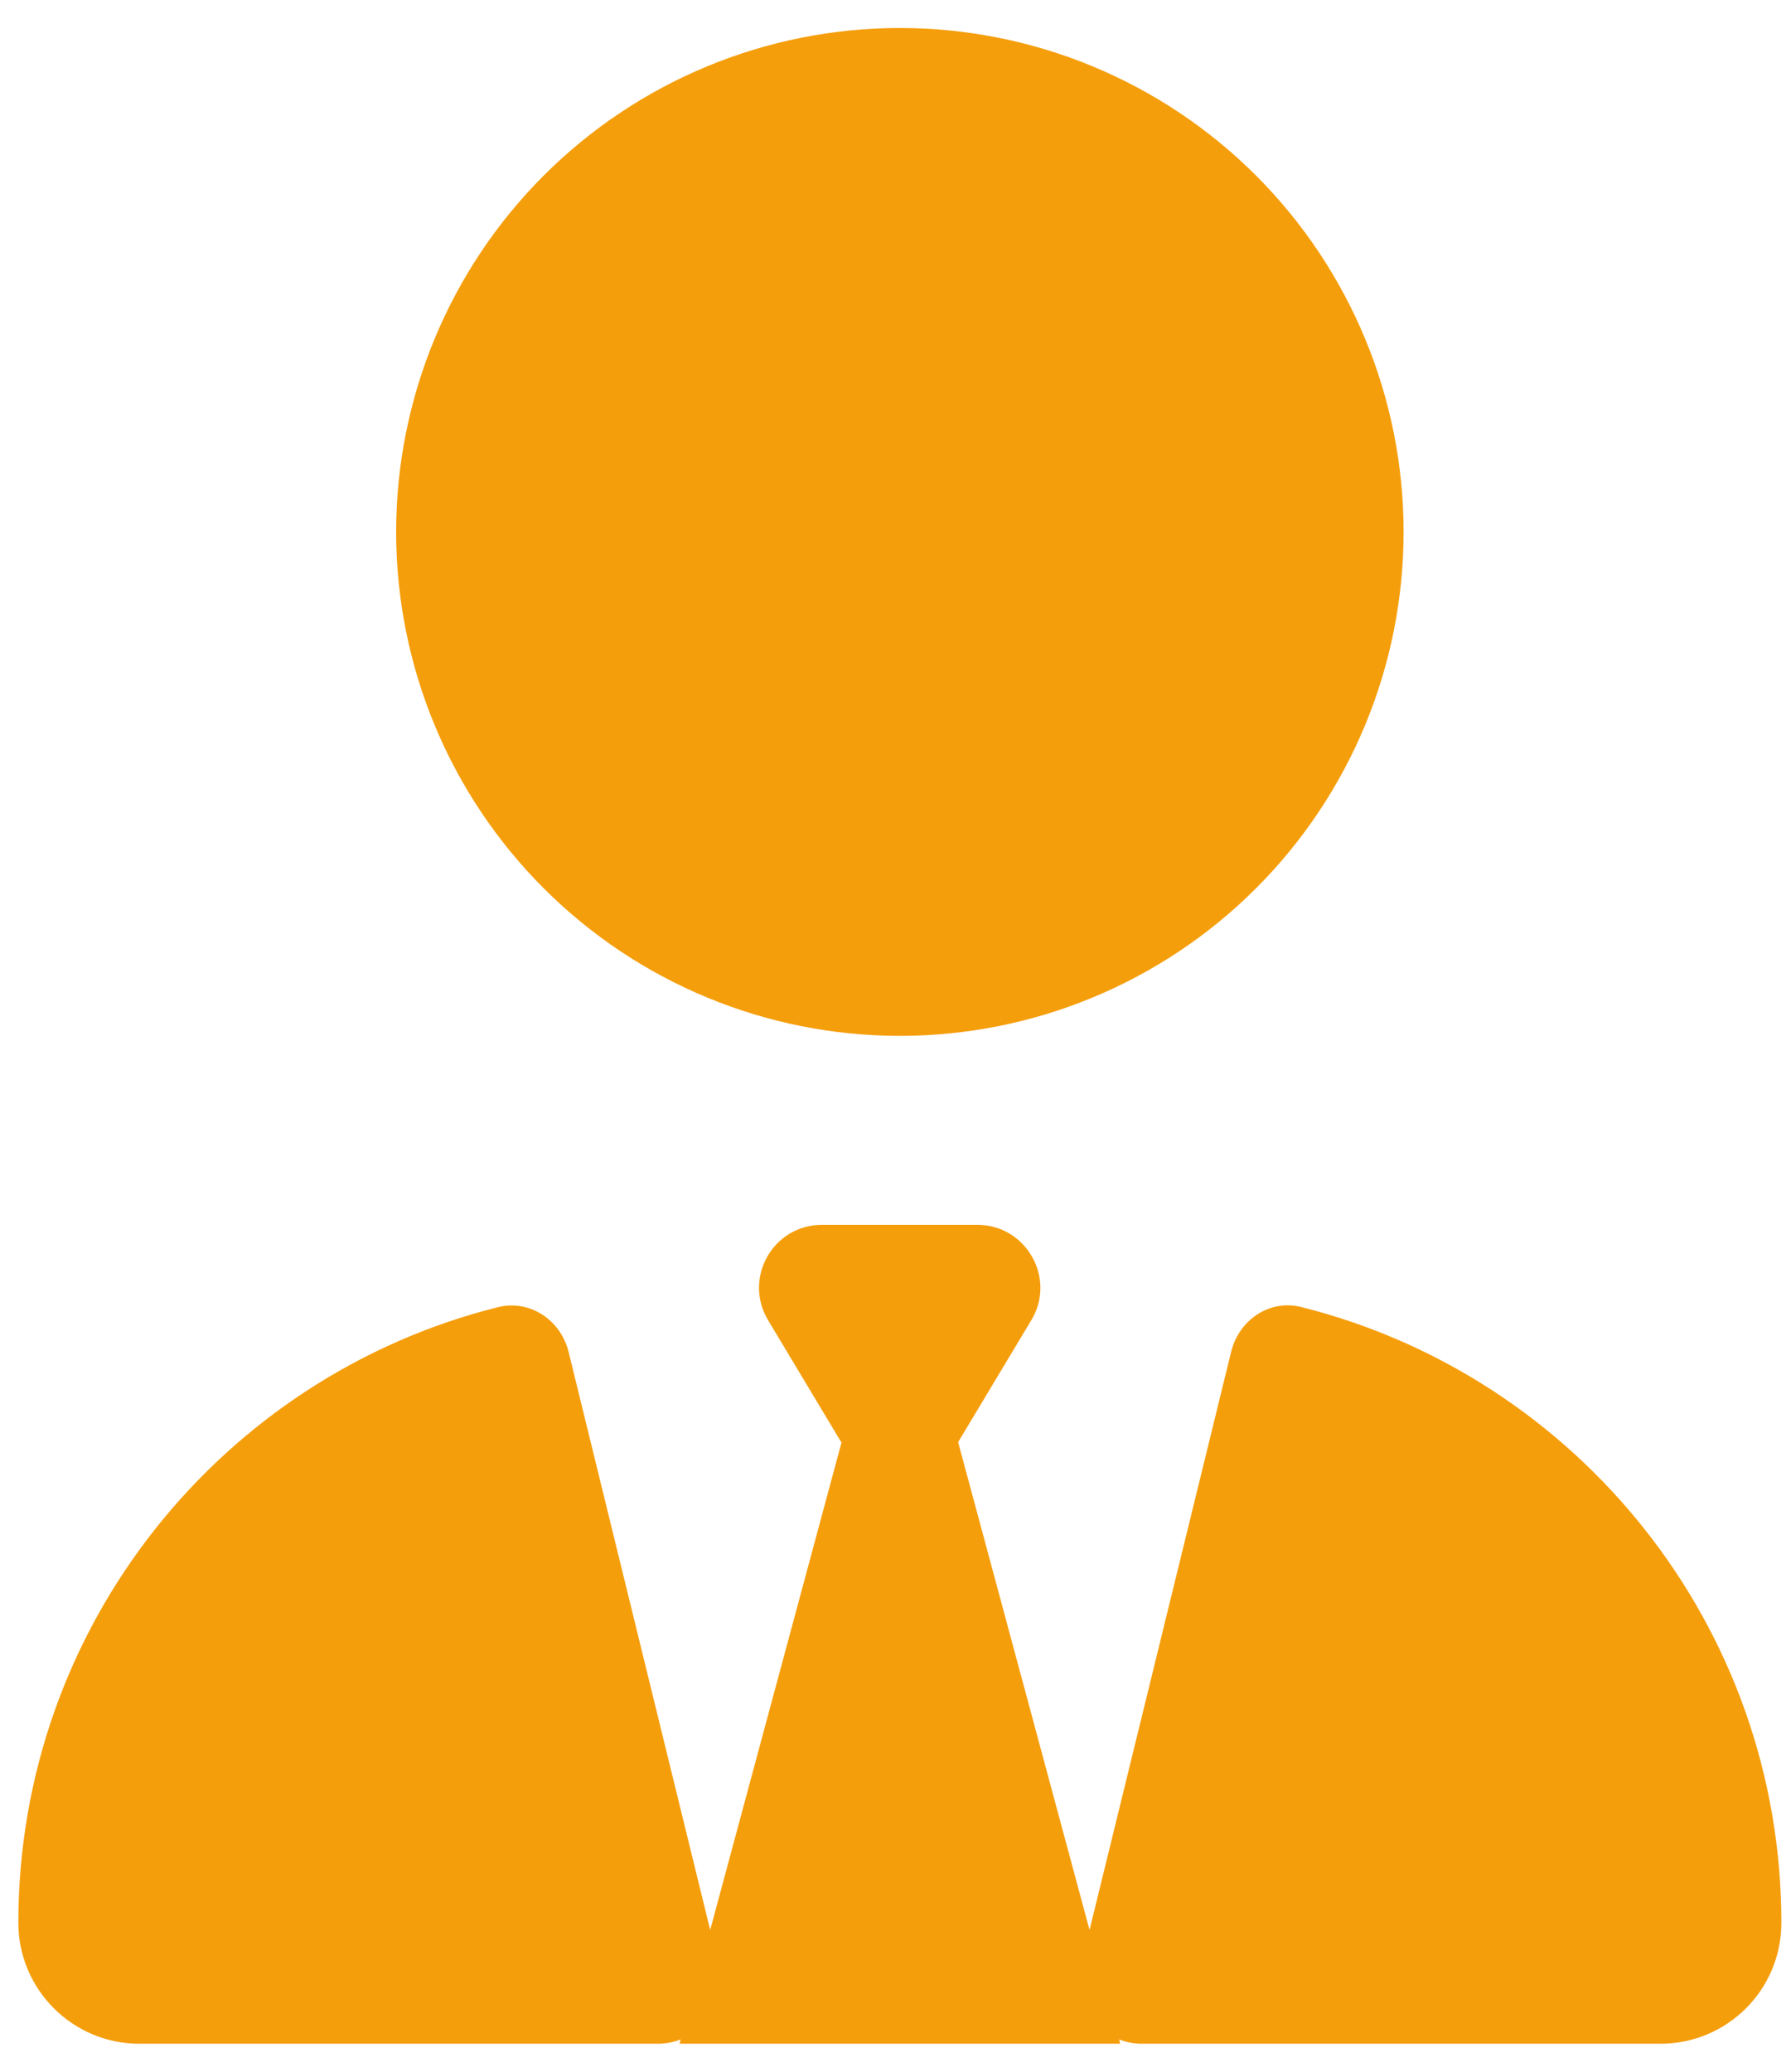 <svg width="32" height="37" viewBox="0 0 32 37" fill="none" xmlns="http://www.w3.org/2000/svg">
<g clip-path="url(#clip0_1260_991)">
<path d="M16.078 18.5C13.691 18.5 11.402 17.552 9.714 15.864C8.026 14.176 7.078 11.887 7.078 9.5C7.078 7.113 8.026 4.824 9.714 3.136C11.402 1.448 13.691 0.5 16.078 0.5C18.465 0.5 20.754 1.448 22.442 3.136C24.13 4.824 25.078 7.113 25.078 9.5C25.078 11.887 24.13 14.176 22.442 15.864C20.754 17.552 18.465 18.5 16.078 18.5ZM15.03 25.756L13.723 23.577C13.273 22.824 13.814 21.875 14.686 21.875H16.078H17.463C18.335 21.875 18.877 22.831 18.427 23.577L17.119 25.756L19.467 34.468L21.998 24.139C22.139 23.57 22.688 23.197 23.257 23.345C28.186 24.582 31.828 29.04 31.828 34.341C31.828 35.537 30.858 36.5 29.669 36.5H20.402C20.255 36.5 20.121 36.472 19.994 36.423L20.016 36.5H12.141L12.162 36.423C12.035 36.472 11.895 36.5 11.754 36.5H2.487C1.298 36.5 0.328 35.53 0.328 34.341C0.328 29.033 3.977 24.575 8.899 23.345C9.469 23.204 10.017 23.577 10.158 24.139L12.689 34.468L15.037 25.756H15.03Z" fill="#F59E0B"/>
</g>
<defs>
<clipPath id="clip0_1260_991">
<path d="M0.328 0.5H31.828V36.5H0.328V0.5Z" fill="white"/>
</clipPath>
</defs>
</svg>
